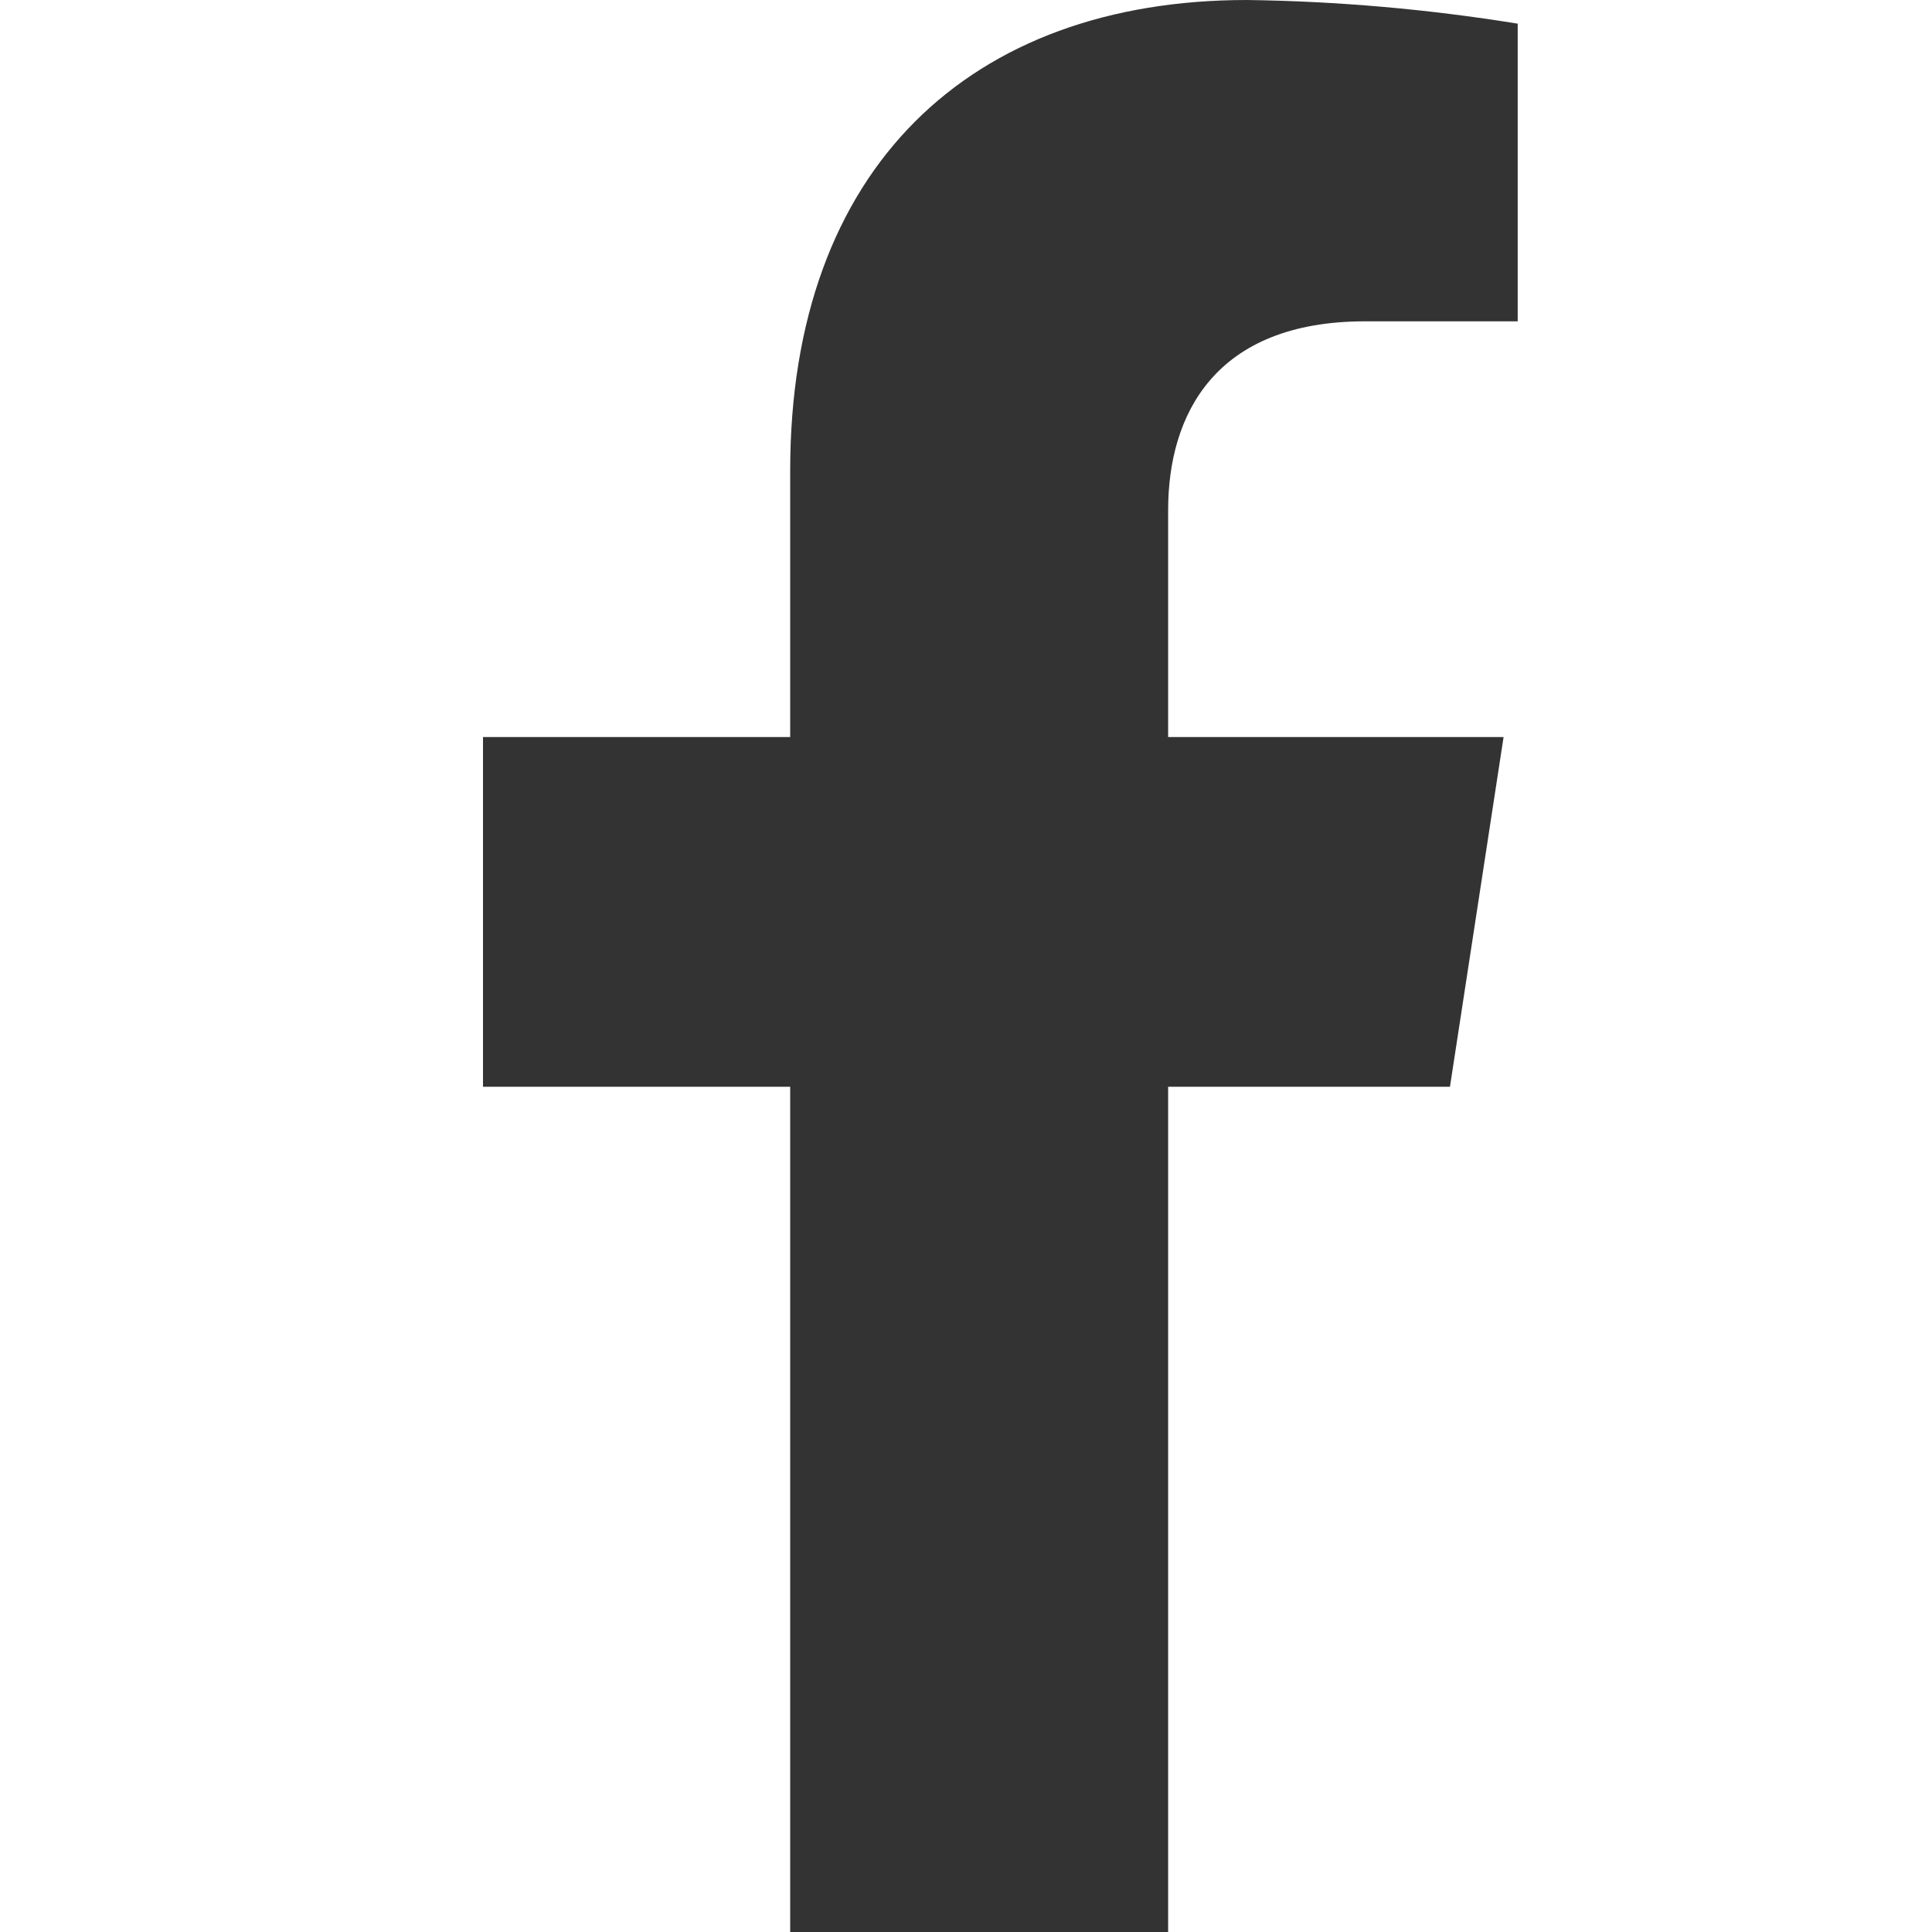 <svg width="16" height="16" viewBox="0 0 16 16" fill="none" xmlns="http://www.w3.org/2000/svg">
<path d="M12.008 9L12.452 6.104H9.674V4.225C9.674 3.433 10.062 2.661 11.306 2.661H12.569V0.196C11.828 0.076 11.078 0.01 10.327 0C8.039 0 6.544 1.387 6.544 3.897V6.104H4V9H6.544V16H9.674V9H12.008Z" fill="#333333"/>
</svg>

